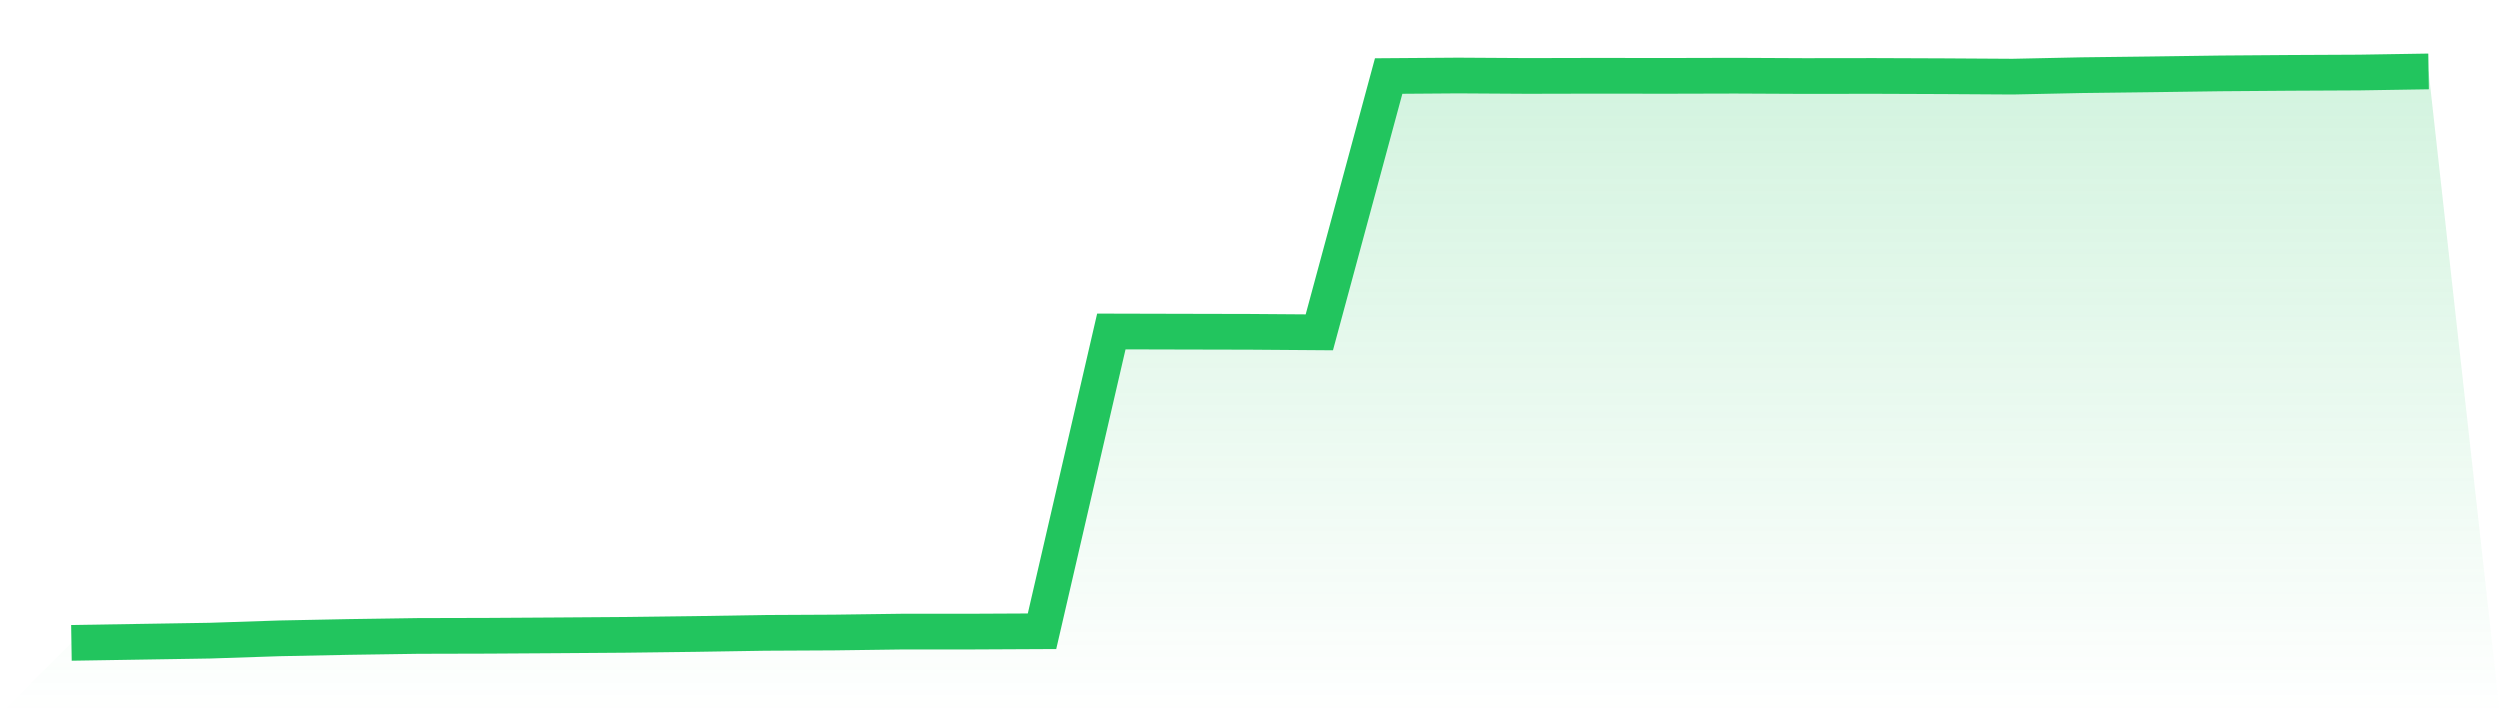 <svg viewBox="0 0 140 40" xmlns="http://www.w3.org/2000/svg">
<defs>
<linearGradient id="gradient" x1="0" x2="0" y1="0" y2="1">
<stop offset="0%" stop-color="#22c55e" stop-opacity="0.2"/>
<stop offset="100%" stop-color="#22c55e" stop-opacity="0"/>
</linearGradient>
</defs>
<path d="M4,36 L4,36 L7.882,35.938 L11.765,35.876 L15.647,35.747 L19.529,35.67 L23.412,35.613 L27.294,35.603 L31.176,35.579 L35.059,35.551 L38.941,35.503 L42.824,35.441 L46.706,35.421 L50.588,35.369 L54.471,35.369 L58.353,35.35 L62.235,18.563 L66.118,18.573 L70,18.582 L73.882,18.611 L77.765,4.258 L81.647,4.229 L85.529,4.253 L89.412,4.244 L93.294,4.249 L97.176,4.239 L101.059,4.258 L104.941,4.253 L108.824,4.268 L112.706,4.292 L116.588,4.21 L120.471,4.163 L124.353,4.11 L128.235,4.081 L132.118,4.062 L136,4 L140,40 L0,40 z" fill="url(#gradient)"/>
<path d="M4,36 L4,36 L7.882,35.938 L11.765,35.876 L15.647,35.747 L19.529,35.67 L23.412,35.613 L27.294,35.603 L31.176,35.579 L35.059,35.551 L38.941,35.503 L42.824,35.441 L46.706,35.421 L50.588,35.369 L54.471,35.369 L58.353,35.35 L62.235,18.563 L66.118,18.573 L70,18.582 L73.882,18.611 L77.765,4.258 L81.647,4.229 L85.529,4.253 L89.412,4.244 L93.294,4.249 L97.176,4.239 L101.059,4.258 L104.941,4.253 L108.824,4.268 L112.706,4.292 L116.588,4.21 L120.471,4.163 L124.353,4.11 L128.235,4.081 L132.118,4.062 L136,4" fill="none" stroke="#22c55e" stroke-width="2"/>
</svg>